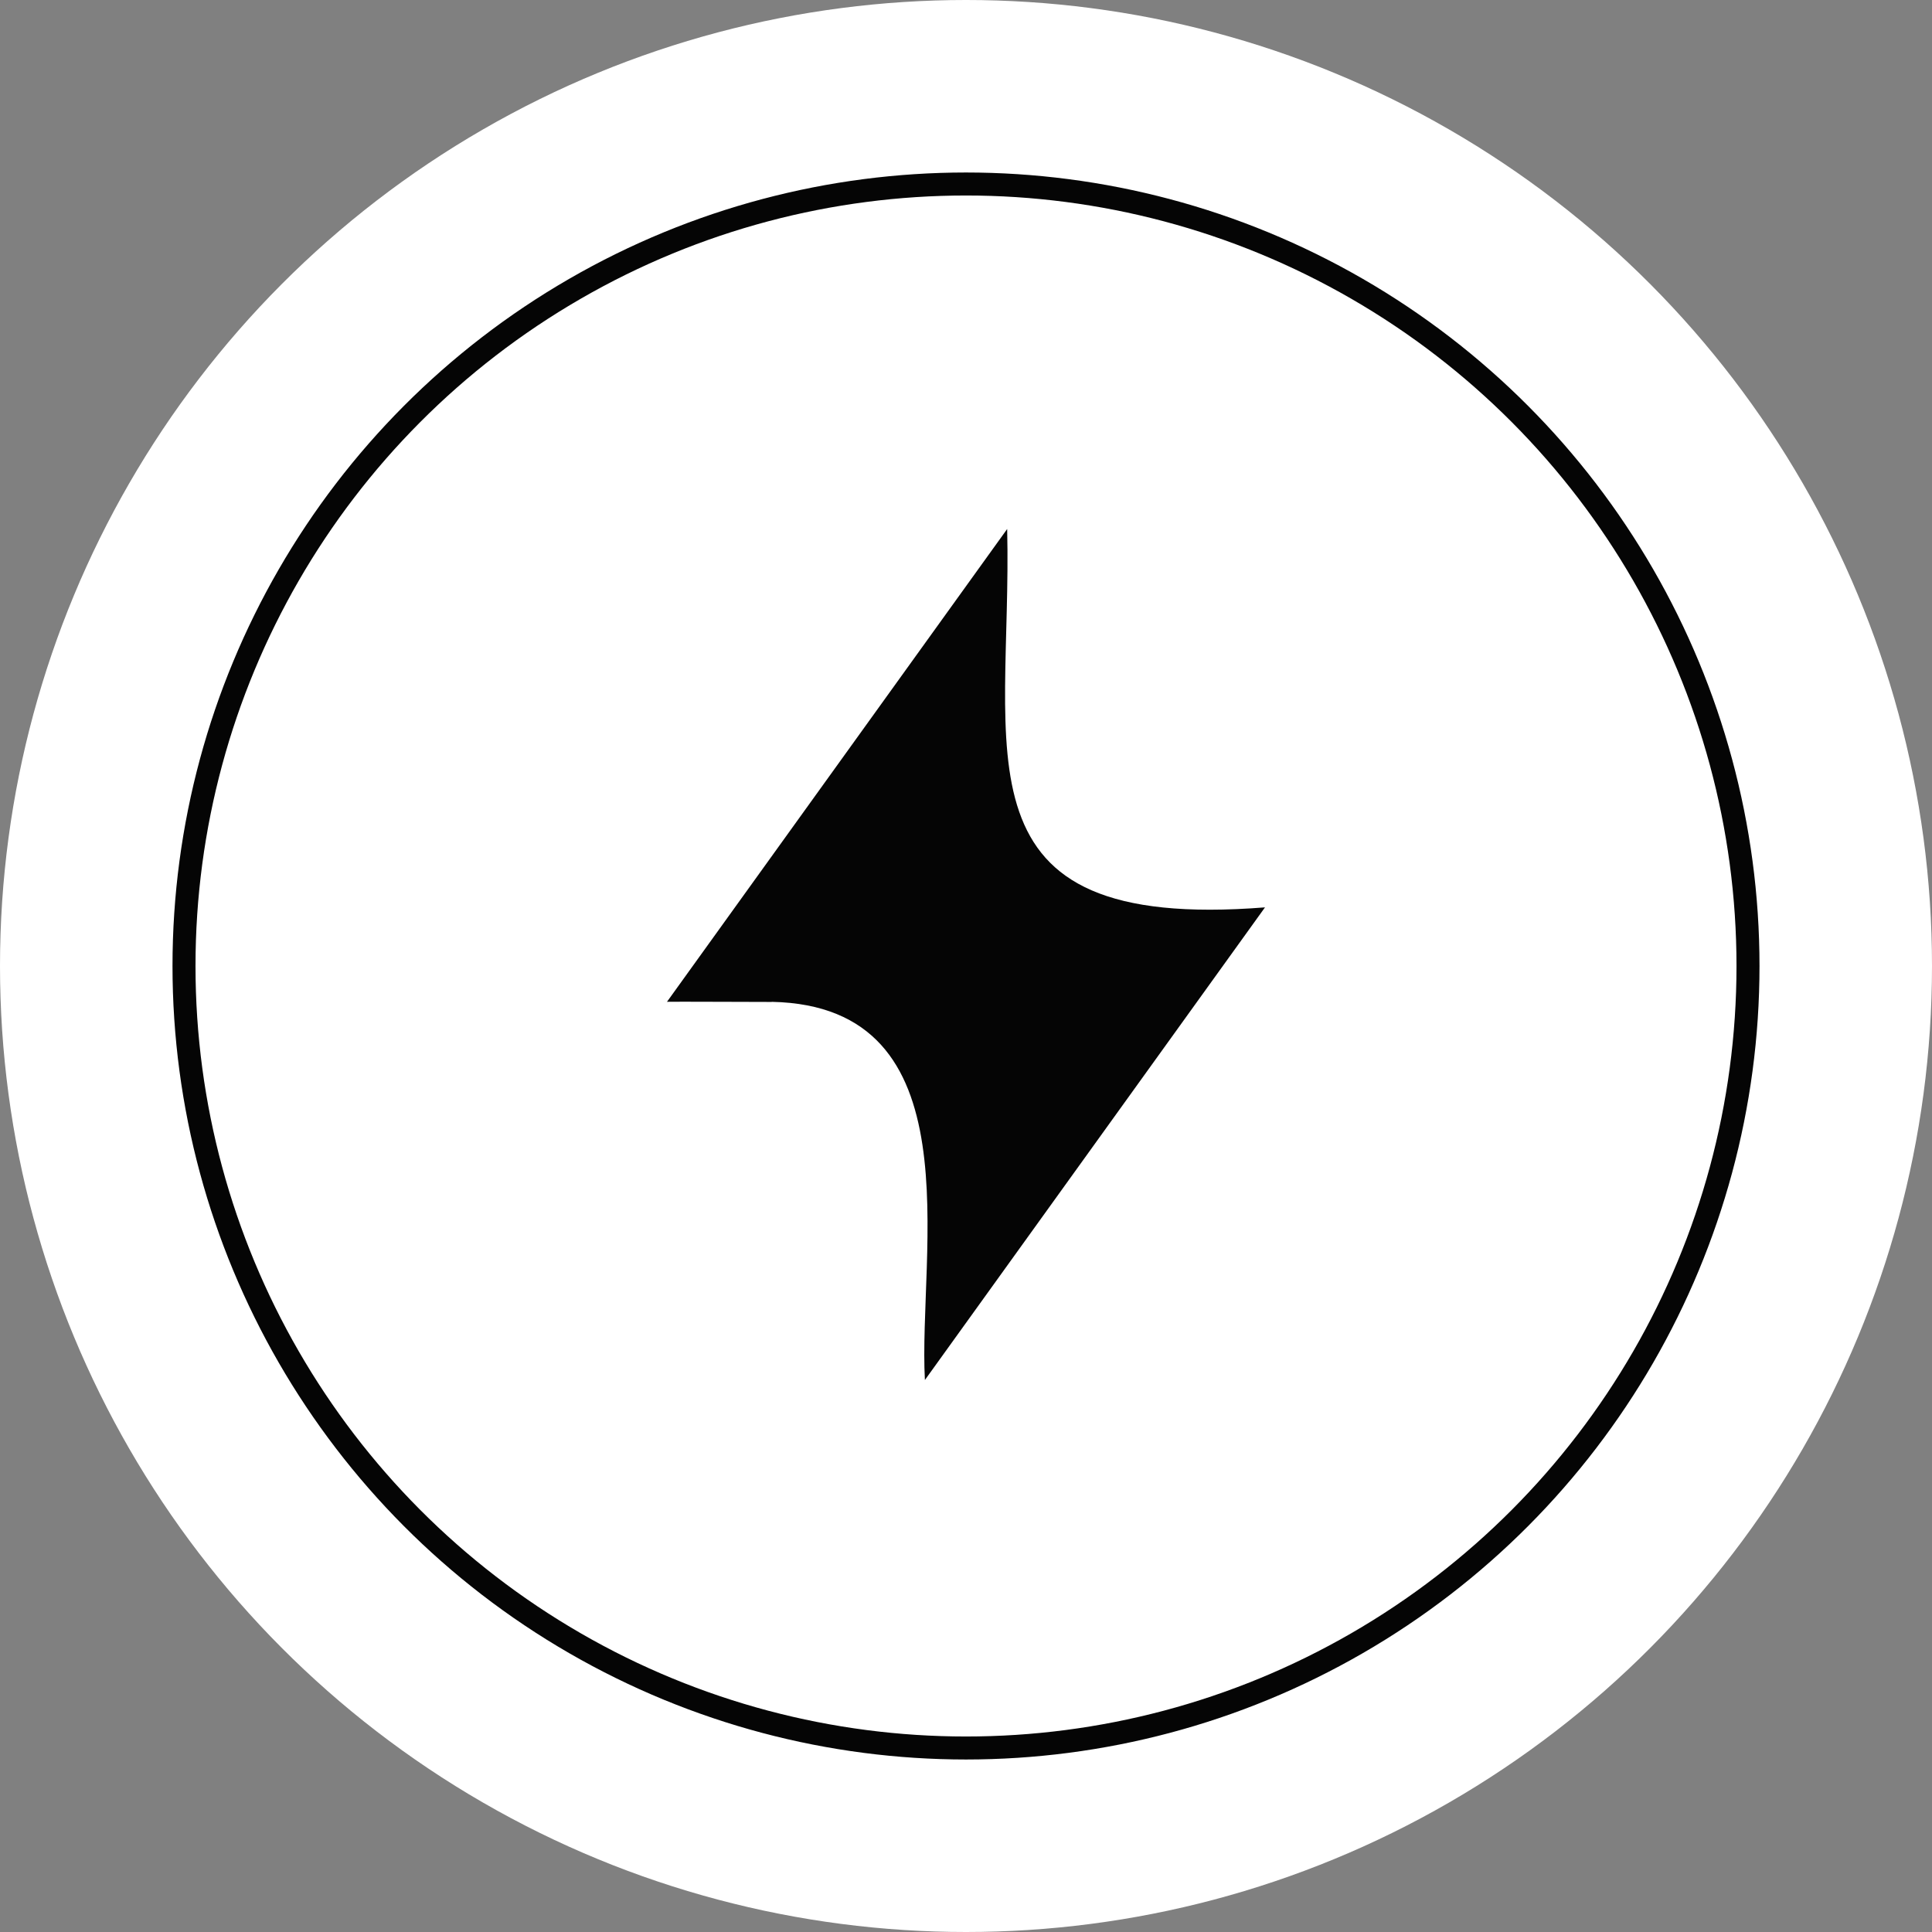 <svg width="84" height="84" viewBox="0 0 84 84" fill="none" xmlns="http://www.w3.org/2000/svg">
<rect x="0" y="0" width="84" height="84" fill="#808080" stroke="none"/>
<circle cx="42" cy="42" r="42" fill="white"/>
<circle cx="42" cy="42" r="34" stroke="#050505"/>
<path fill-rule="evenodd" clip-rule="evenodd" d="M55 39.451C41.219 40.538 44.019 32.761 43.79 23L29 43.556C29.005 43.545 33.545 43.566 33.552 43.563V43.558C42.443 43.739 39.912 54.445 40.213 60" fill="#050505"/>
</svg>
